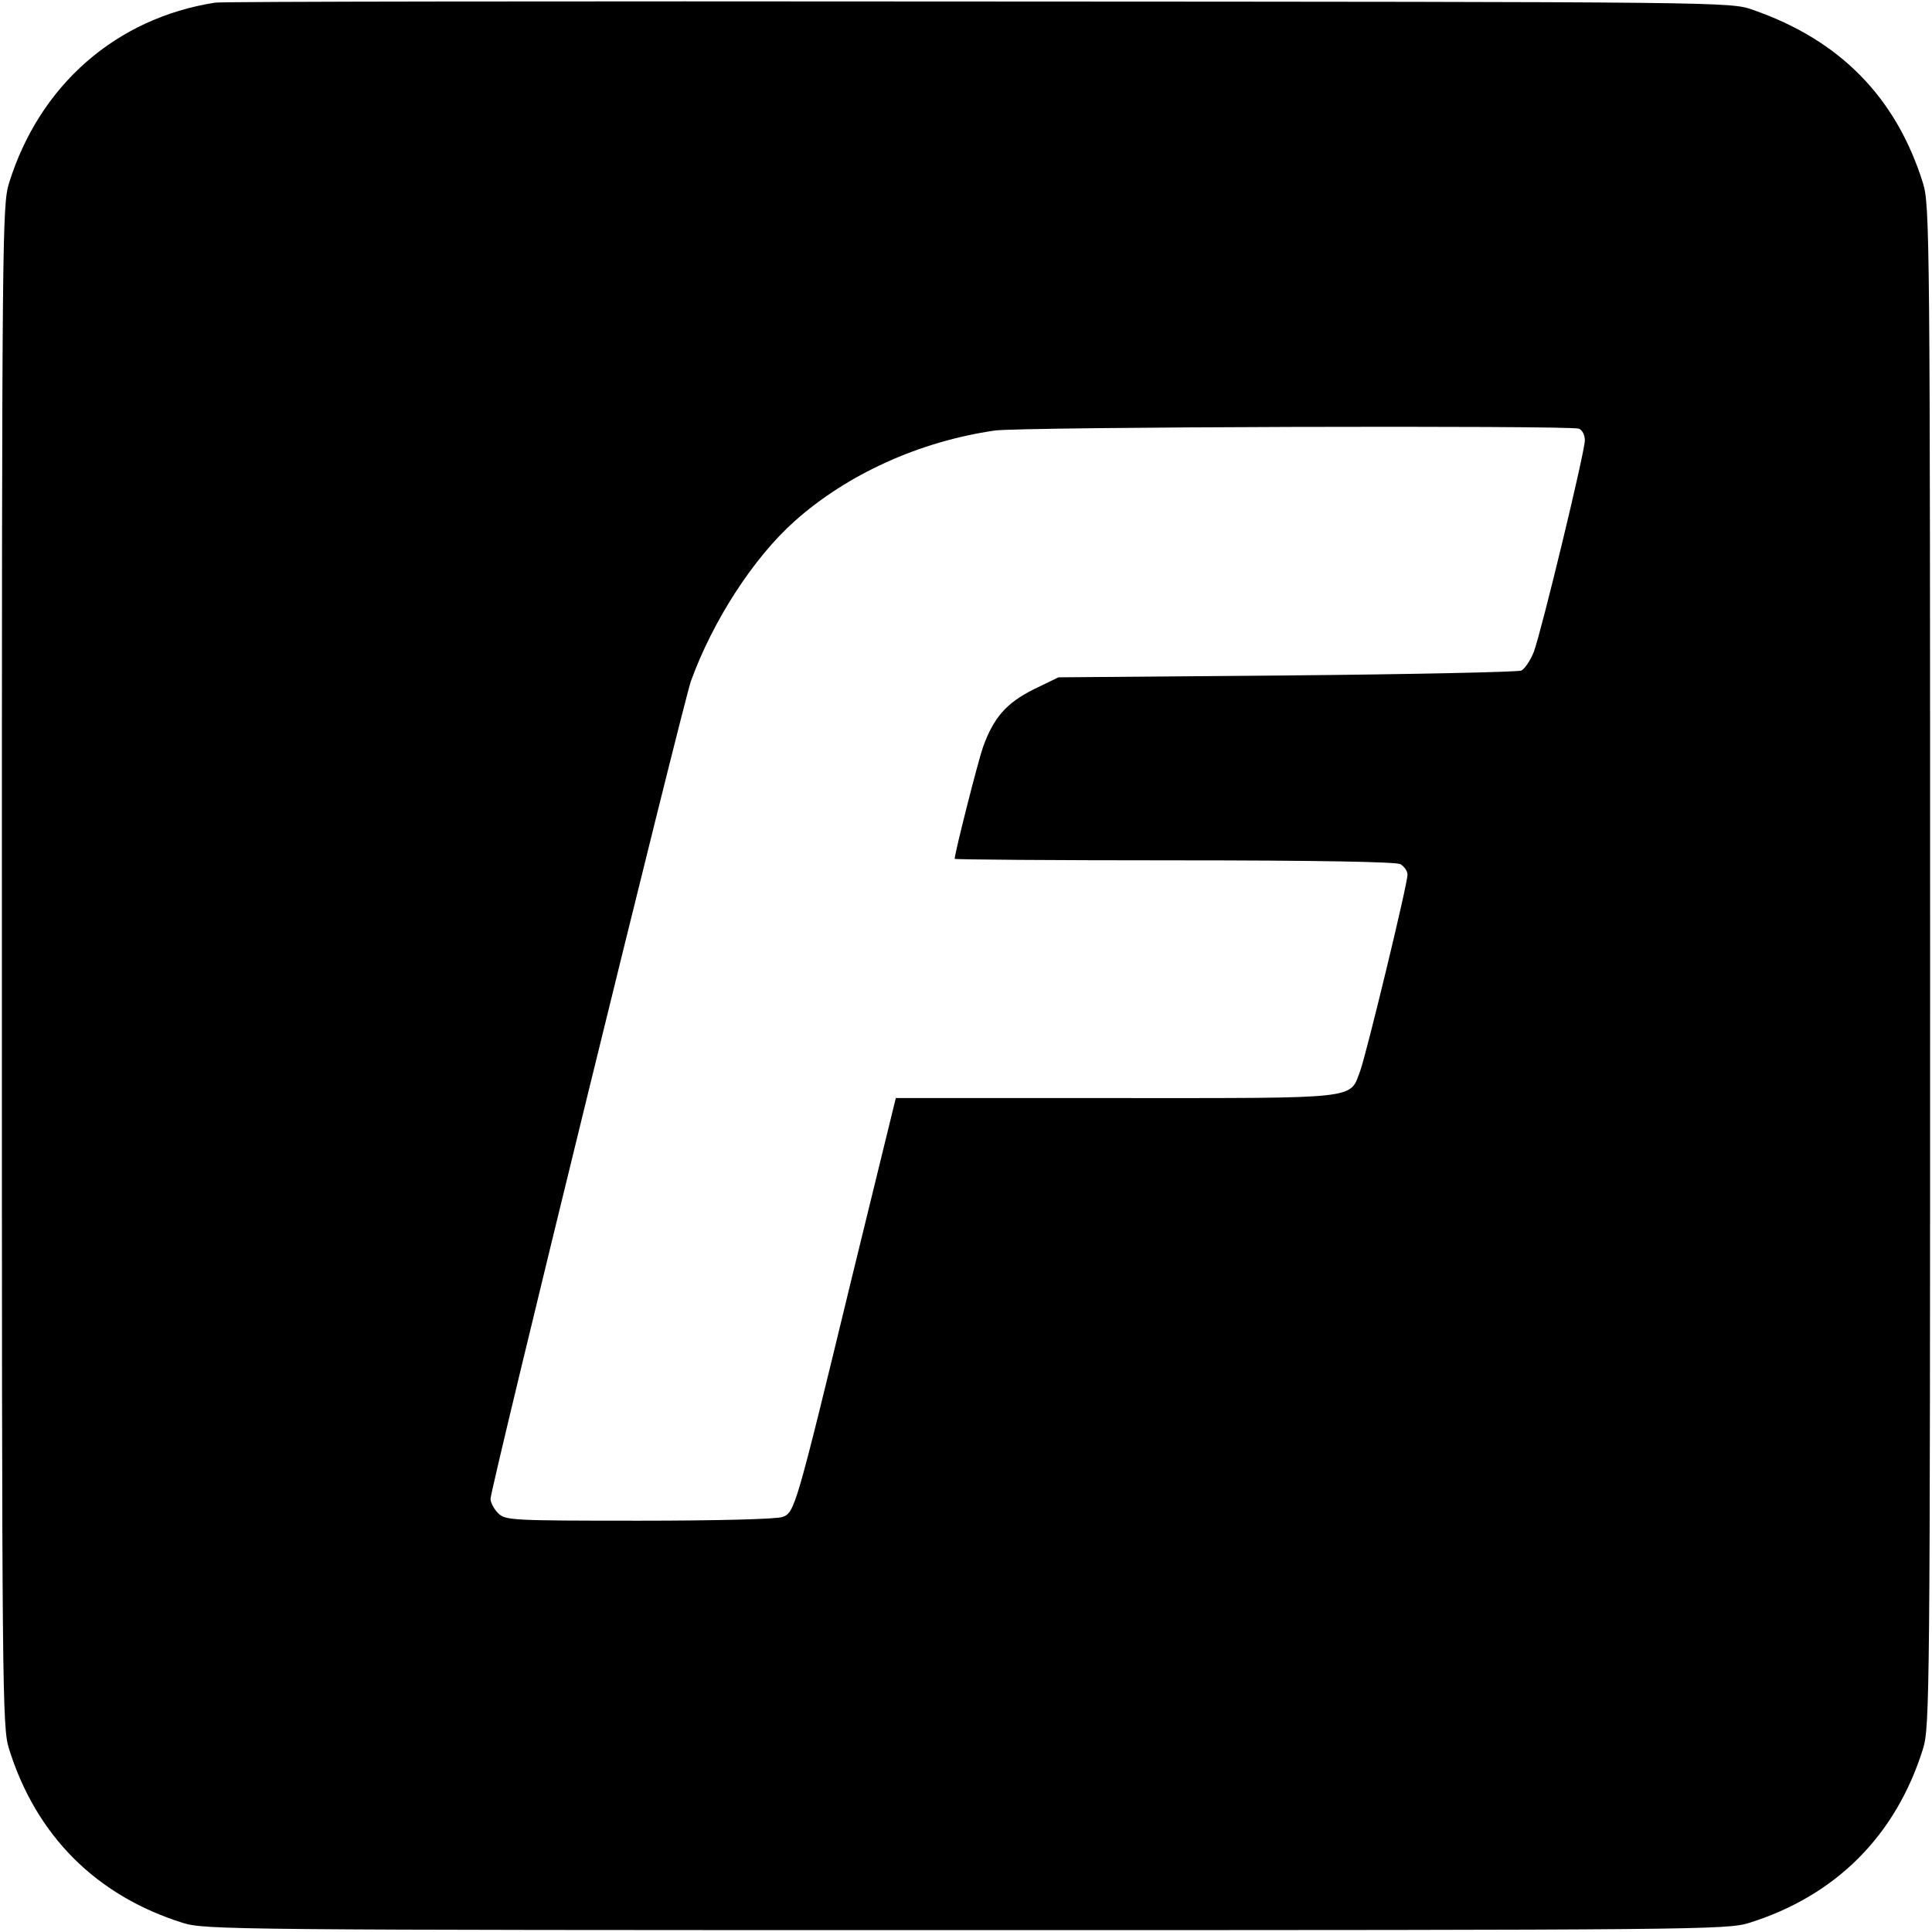 <svg version="1" xmlns="http://www.w3.org/2000/svg" width="682.667" height="682.667" viewBox="0 0 512 512"><path d="M57 .7C30.8 4.8 10.5 22.5 2.4 48.5.6 54.3.5 61.6.5 256s.1 201.7 1.9 207.5c7.2 23 23.1 38.9 46.1 46.1 5.8 1.8 13.1 1.9 207.5 1.9s201.7-.1 207.5-1.9c23-7.2 38.9-23.1 46.1-46.1 1.8-5.8 1.9-13.1 1.9-207.5s-.1-201.7-1.9-207.5c-7.1-22.7-22-37.9-45.1-45.9C458.5.5 458.3.5 259 .4 149.3.3 58.4.4 57 .7zm361.4 112.9c.9.3 1.6 1.7 1.6 3.1 0 3.1-11.4 50.2-13.5 56-.9 2.3-2.4 4.5-3.3 5-.9.4-28.9 1-62.2 1.3l-60.5.5-6.6 3.2c-7.2 3.6-10.6 7.5-13.4 15.3-1.3 3.7-7.5 28.1-7.5 29.6 0 .2 26.1.4 58.1.4 38.1 0 58.7.4 60 1 1 .6 1.9 1.8 1.9 2.8 0 2.6-10.8 47.1-12.5 51.9-2.9 7.7.6 7.3-64.8 7.3h-58.3l-11.8 48.2c-14.7 60.7-15 61.6-18.2 62.8-1.4.6-17.8 1-38 1-34.1 0-35.5-.1-37.4-2-1.1-1.1-2-2.8-2-3.8 0-2.9 50.9-210.3 53.1-216.7 5.8-16 16.6-32.7 27.5-42.4 13.9-12.4 33-21.1 53-24 6.7-1 152.4-1.4 154.8-.5z"/></svg>